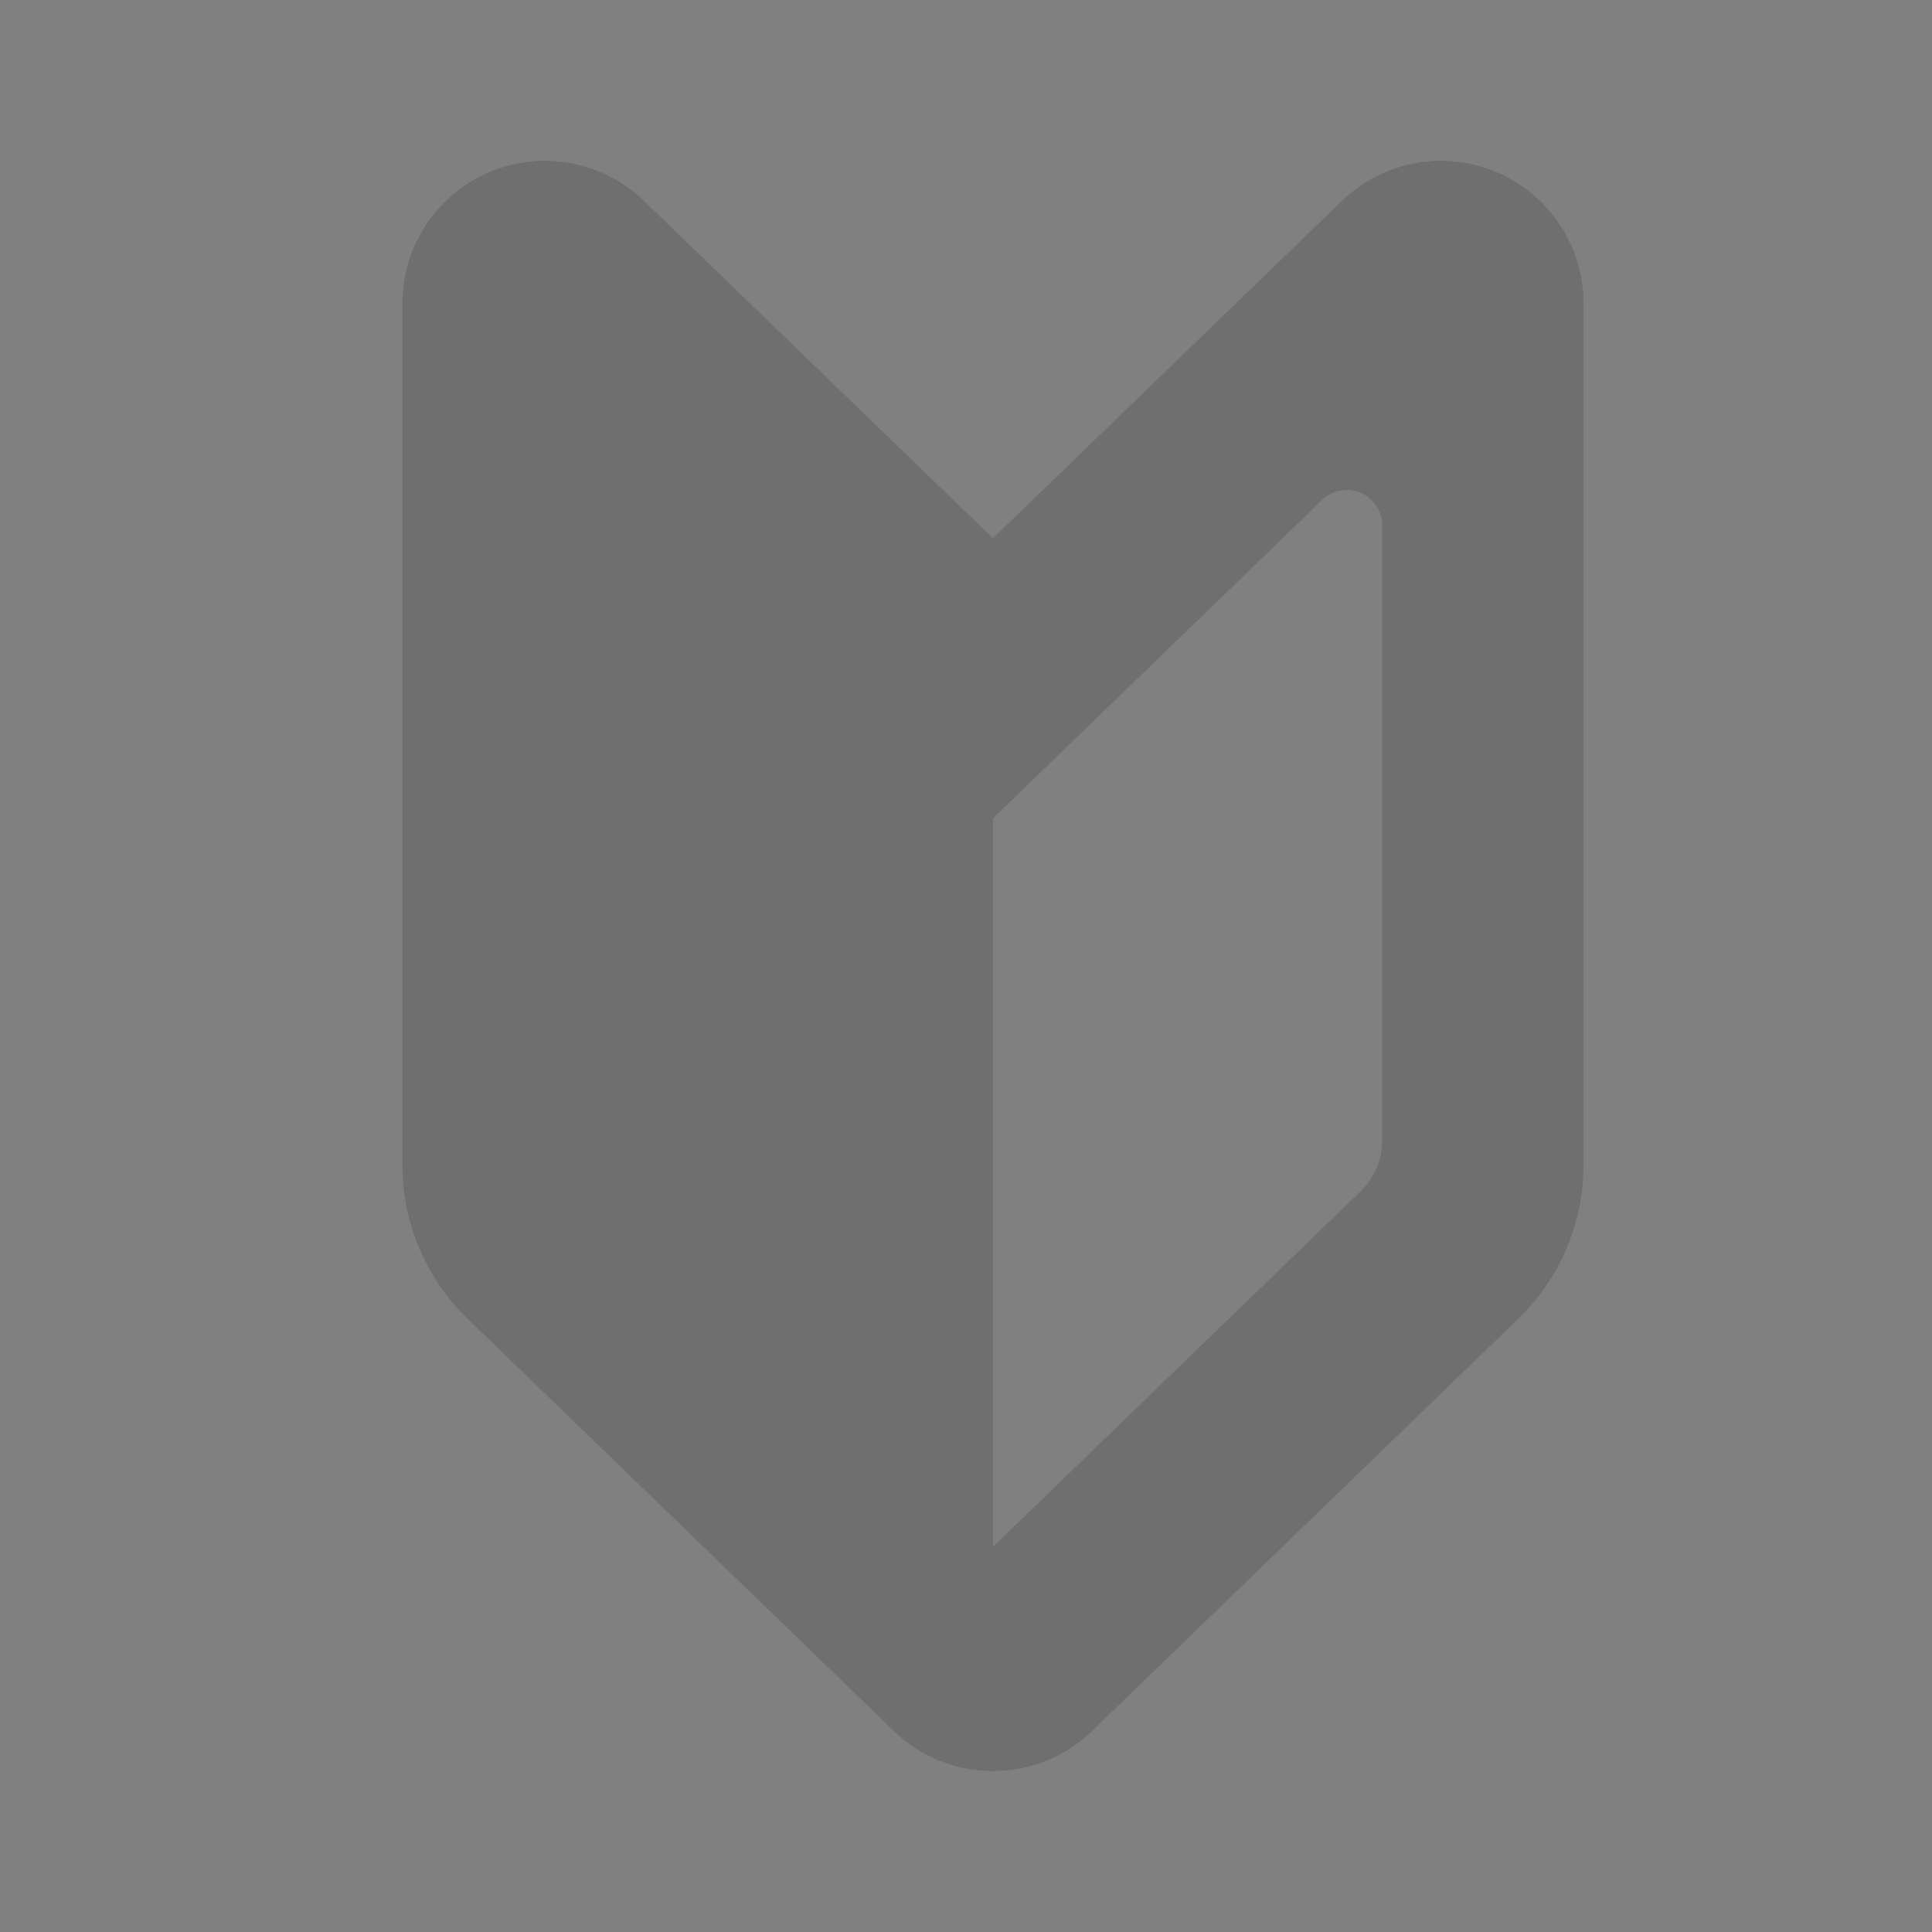 <svg width="20" height="20" viewBox="0 0 20 20" fill="none" xmlns="http://www.w3.org/2000/svg">
<rect x="0" y="0" width="20" height="20" fill="#808080" stroke="none"/>
<path d="M10.279 5.574L6.666 2.081C6.241 1.669 5.611 1.552 5.065 1.783C4.521 2.014 4.167 2.549 4.167 3.141V12.06C4.167 12.659 4.41 13.233 4.841 13.65L9.254 17.918C9.825 18.471 10.733 18.471 11.304 17.918L15.717 13.65C16.148 13.233 16.391 12.659 16.391 12.06V3.141C16.391 2.549 16.037 2.014 15.492 1.783C14.947 1.552 14.317 1.669 13.892 2.081L10.279 5.574ZM14.31 11.803C14.31 12.003 14.23 12.194 14.086 12.333L10.279 16.015V8.47L11.002 7.77L13.686 5.175C13.792 5.072 13.95 5.042 14.086 5.1C14.222 5.158 14.31 5.292 14.31 5.44V11.803Z" fill="#3D3D3D"/>
<path d="M10.279 5.574L6.666 2.081C6.241 1.669 5.611 1.552 5.065 1.783C4.521 2.014 4.167 2.549 4.167 3.141V12.06C4.167 12.659 4.41 13.233 4.841 13.65L9.254 17.918C9.825 18.471 10.733 18.471 11.304 17.918L15.717 13.65C16.148 13.233 16.391 12.659 16.391 12.06V3.141C16.391 2.549 16.037 2.014 15.492 1.783C14.947 1.552 14.317 1.669 13.892 2.081L10.279 5.574ZM14.31 11.803C14.31 12.003 14.23 12.194 14.086 12.333L10.279 16.015V8.47L11.002 7.77L13.686 5.175C13.792 5.072 13.95 5.042 14.086 5.1C14.222 5.158 14.31 5.292 14.31 5.44V11.803Z" fill="white" fill-opacity="0.26"/>
</svg>
